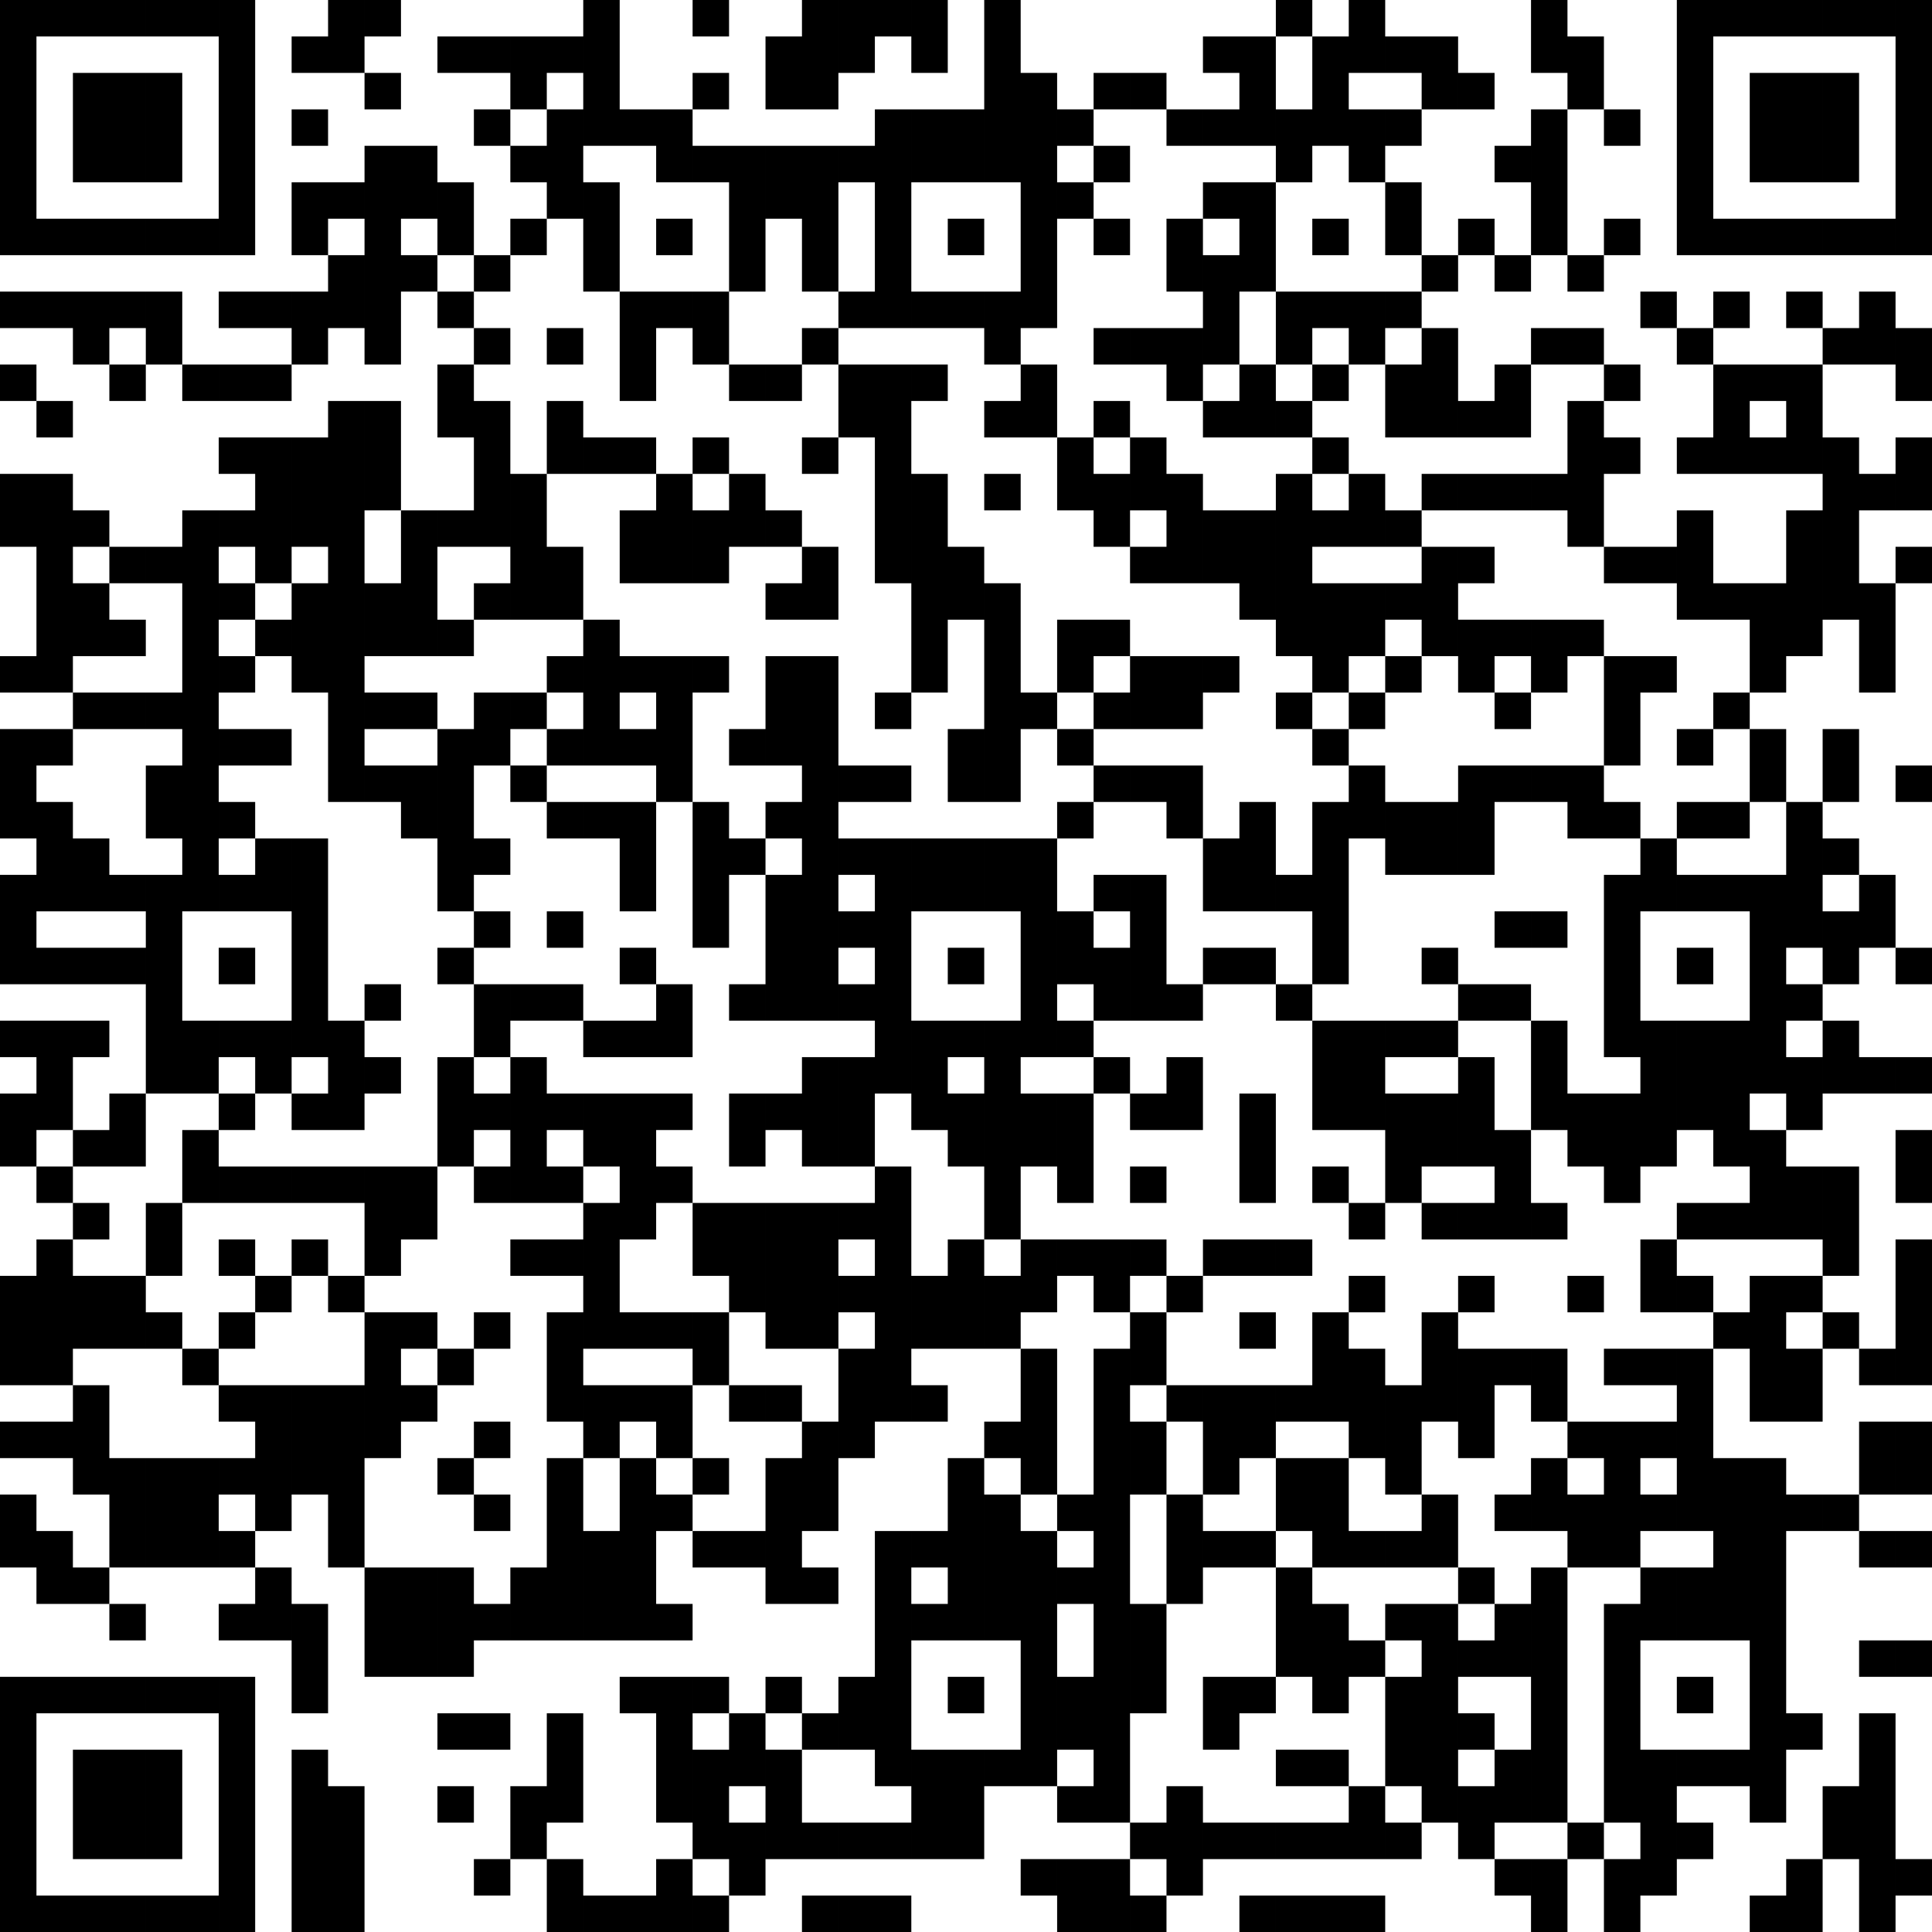 <?xml version="1.0" encoding="utf-8"?>
<!-- Generator: Adobe Illustrator 19.1.0, SVG Export Plug-In . SVG Version: 6.00 Build 0)  -->
<svg version="1.1" id="Layer_1" xmlns="http://www.w3.org/2000/svg" xmlns:xlink="http://www.w3.org/1999/xlink" x="0px" y="0px"
	 viewBox="0 0 212 212" style="enable-background:new 0 0 212 212;" xml:space="preserve">
<title>QR Code</title>
<desc>BEGIN:VCARD
VERSION:2.1
FN:Johan van Asch
N:van Asch;Johan
TEL;CELL:+31 6 55 755 889
EMAIL;WORK;INTERNET:johan.van.asch@joasit.nl
URL:www.joasit.nl
ADR:;;Vechtstraat 27;Nieuwegein;;3433 AW;
ORG:JOAS IT Consultancy
END:VCARD
	</desc>
<g id="elements">
	<path d="M0,0h4v4H0V0z M4,0h4v4H4V0z M8,0h4v4H8V0z M12,0h4v4h-4V0z M16,0h4v4h-4V0z M20,0h4v4h-4V0z M24,0h4v4h-4V0z M36,0h4v4h-4
		V0z M40,0h4v4h-4V0z M64,0h4v4h-4V0z M76,0h4v4h-4V0z M88,0h4v4h-4V0z M92,0h4v4h-4V0z M96,0h4v4h-4V0z M100,0h4v4h-4V0z M108,0h4
		v4h-4V0z M140,0h4v4h-4V0z M148,0h4v4h-4V0z M168,0h4v4h-4V0z M184,0h4v4h-4V0z M188,0h4v4h-4V0z M192,0h4v4h-4V0z M196,0h4v4h-4V0
		z M200,0h4v4h-4V0z M204,0h4v4h-4V0z M208,0h4v4h-4V0z M0,4h4v4H0V4z M24,4h4v4h-4V4z M32,4h4v4h-4V4z M36,4h4v4h-4V4z M48,4h4v4
		h-4V4z M52,4h4v4h-4V4z M56,4h4v4h-4V4z M60,4h4v4h-4V4z M64,4h4v4h-4V4z M84,4h4v4h-4V4z M88,4h4v4h-4V4z M92,4h4v4h-4V4z M100,4
		h4v4h-4V4z M108,4h4v4h-4V4z M132,4h4v4h-4V4z M136,4h4v4h-4V4z M144,4h4v4h-4V4z M148,4h4v4h-4V4z M152,4h4v4h-4V4z M156,4h4v4h-4
		V4z M168,4h4v4h-4V4z M172,4h4v4h-4V4z M184,4h4v4h-4V4z M208,4h4v4h-4V4z M0,8h4v4H0V8z M8,8h4v4H8V8z M12,8h4v4h-4V8z M16,8h4v4
		h-4V8z M24,8h4v4h-4V8z M40,8h4v4h-4V8z M56,8h4v4h-4V8z M64,8h4v4h-4V8z M76,8h4v4h-4V8z M84,8h4v4h-4V8z M88,8h4v4h-4V8z M108,8
		h4v4h-4V8z M112,8h4v4h-4V8z M120,8h4v4h-4V8z M124,8h4v4h-4V8z M136,8h4v4h-4V8z M144,8h4v4h-4V8z M156,8h4v4h-4V8z M160,8h4v4h-4
		V8z M172,8h4v4h-4V8z M184,8h4v4h-4V8z M192,8h4v4h-4V8z M196,8h4v4h-4V8z M200,8h4v4h-4V8z M208,8h4v4h-4V8z M0,12h4v4H0V12z
		 M8,12h4v4H8V12z M12,12h4v4h-4V12z M16,12h4v4h-4V12z M24,12h4v4h-4V12z M32,12h4v4h-4V12z M52,12h4v4h-4V12z M60,12h4v4h-4V12z
		 M64,12h4v4h-4V12z M68,12h4v4h-4V12z M72,12h4v4h-4V12z M96,12h4v4h-4V12z M100,12h4v4h-4V12z M104,12h4v4h-4V12z M108,12h4v4h-4
		V12z M112,12h4v4h-4V12z M116,12h4v4h-4V12z M128,12h4v4h-4V12z M132,12h4v4h-4V12z M136,12h4v4h-4V12z M140,12h4v4h-4V12z M144,12
		h4v4h-4V12z M148,12h4v4h-4V12z M152,12h4v4h-4V12z M168,12h4v4h-4V12z M176,12h4v4h-4V12z M184,12h4v4h-4V12z M192,12h4v4h-4V12z
		 M196,12h4v4h-4V12z M200,12h4v4h-4V12z M208,12h4v4h-4V12z M0,16h4v4H0V16z M8,16h4v4H8V16z M12,16h4v4h-4V16z M16,16h4v4h-4V16z
		 M24,16h4v4h-4V16z M40,16h4v4h-4V16z M44,16h4v4h-4V16z M56,16h4v4h-4V16z M60,16h4v4h-4V16z M72,16h4v4h-4V16z M76,16h4v4h-4V16z
		 M80,16h4v4h-4V16z M84,16h4v4h-4V16z M88,16h4v4h-4V16z M92,16h4v4h-4V16z M96,16h4v4h-4V16z M100,16h4v4h-4V16z M104,16h4v4h-4
		V16z M108,16h4v4h-4V16z M112,16h4v4h-4V16z M120,16h4v4h-4V16z M140,16h4v4h-4V16z M148,16h4v4h-4V16z M164,16h4v4h-4V16z M168,16
		h4v4h-4V16z M184,16h4v4h-4V16z M192,16h4v4h-4V16z M196,16h4v4h-4V16z M200,16h4v4h-4V16z M208,16h4v4h-4V16z M0,20h4v4H0V20z
		 M24,20h4v4h-4V20z M32,20h4v4h-4V20z M36,20h4v4h-4V20z M40,20h4v4h-4V20z M44,20h4v4h-4V20z M48,20h4v4h-4V20z M60,20h4v4h-4V20z
		 M64,20h4v4h-4V20z M80,20h4v4h-4V20z M84,20h4v4h-4V20z M88,20h4v4h-4V20z M96,20h4v4h-4V20z M112,20h4v4h-4V20z M116,20h4v4h-4
		V20z M132,20h4v4h-4V20z M136,20h4v4h-4V20z M152,20h4v4h-4V20z M168,20h4v4h-4V20z M184,20h4v4h-4V20z M208,20h4v4h-4V20z M0,24h4
		v4H0V24z M4,24h4v4H4V24z M8,24h4v4H8V24z M12,24h4v4h-4V24z M16,24h4v4h-4V24z M20,24h4v4h-4V24z M24,24h4v4h-4V24z M32,24h4v4h-4
		V24z M40,24h4v4h-4V24z M48,24h4v4h-4V24z M56,24h4v4h-4V24z M64,24h4v4h-4V24z M72,24h4v4h-4V24z M80,24h4v4h-4V24z M88,24h4v4h-4
		V24z M96,24h4v4h-4V24z M104,24h4v4h-4V24z M112,24h4v4h-4V24z M120,24h4v4h-4V24z M128,24h4v4h-4V24z M136,24h4v4h-4V24z M144,24
		h4v4h-4V24z M152,24h4v4h-4V24z M160,24h4v4h-4V24z M168,24h4v4h-4V24z M176,24h4v4h-4V24z M184,24h4v4h-4V24z M188,24h4v4h-4V24z
		 M192,24h4v4h-4V24z M196,24h4v4h-4V24z M200,24h4v4h-4V24z M204,24h4v4h-4V24z M208,24h4v4h-4V24z M36,28h4v4h-4V28z M40,28h4v4
		h-4V28z M44,28h4v4h-4V28z M52,28h4v4h-4V28z M64,28h4v4h-4V28z M80,28h4v4h-4V28z M88,28h4v4h-4V28z M96,28h4v4h-4V28z M112,28h4
		v4h-4V28z M128,28h4v4h-4V28z M132,28h4v4h-4V28z M136,28h4v4h-4V28z M156,28h4v4h-4V28z M164,28h4v4h-4V28z M172,28h4v4h-4V28z
		 M0,32h4v4H0V32z M4,32h4v4H4V32z M8,32h4v4H8V32z M12,32h4v4h-4V32z M16,32h4v4h-4V32z M24,32h4v4h-4V32z M28,32h4v4h-4V32z
		 M32,32h4v4h-4V32z M36,32h4v4h-4V32z M40,32h4v4h-4V32z M48,32h4v4h-4V32z M68,32h4v4h-4V32z M72,32h4v4h-4V32z M76,32h4v4h-4V32z
		 M92,32h4v4h-4V32z M96,32h4v4h-4V32z M100,32h4v4h-4V32z M104,32h4v4h-4V32z M108,32h4v4h-4V32z M112,32h4v4h-4V32z M132,32h4v4
		h-4V32z M140,32h4v4h-4V32z M144,32h4v4h-4V32z M148,32h4v4h-4V32z M152,32h4v4h-4V32z M180,32h4v4h-4V32z M188,32h4v4h-4V32z
		 M196,32h4v4h-4V32z M204,32h4v4h-4V32z M8,36h4v4H8V36z M16,36h4v4h-4V36z M32,36h4v4h-4V36z M40,36h4v4h-4V36z M52,36h4v4h-4V36z
		 M60,36h4v4h-4V36z M68,36h4v4h-4V36z M76,36h4v4h-4V36z M88,36h4v4h-4V36z M108,36h4v4h-4V36z M120,36h4v4h-4V36z M124,36h4v4h-4
		V36z M128,36h4v4h-4V36z M132,36h4v4h-4V36z M140,36h4v4h-4V36z M148,36h4v4h-4V36z M156,36h4v4h-4V36z M168,36h4v4h-4V36z M172,36
		h4v4h-4V36z M184,36h4v4h-4V36z M200,36h4v4h-4V36z M204,36h4v4h-4V36z M208,36h4v4h-4V36z M0,40h4v4H0V40z M12,40h4v4h-4V40z
		 M20,40h4v4h-4V40z M24,40h4v4h-4V40z M28,40h4v4h-4V40z M48,40h4v4h-4V40z M68,40h4v4h-4V40z M80,40h4v4h-4V40z M84,40h4v4h-4V40z
		 M92,40h4v4h-4V40z M96,40h4v4h-4V40z M100,40h4v4h-4V40z M112,40h4v4h-4V40z M128,40h4v4h-4V40z M136,40h4v4h-4V40z M144,40h4v4
		h-4V40z M152,40h4v4h-4V40z M156,40h4v4h-4V40z M164,40h4v4h-4V40z M176,40h4v4h-4V40z M188,40h4v4h-4V40z M192,40h4v4h-4V40z
		 M196,40h4v4h-4V40z M208,40h4v4h-4V40z M4,44h4v4H4V44z M36,44h4v4h-4V44z M40,44h4v4h-4V44z M48,44h4v4h-4V44z M52,44h4v4h-4V44z
		 M60,44h4v4h-4V44z M92,44h4v4h-4V44z M96,44h4v4h-4V44z M108,44h4v4h-4V44z M112,44h4v4h-4V44z M120,44h4v4h-4V44z M132,44h4v4h-4
		V44z M136,44h4v4h-4V44z M140,44h4v4h-4V44z M152,44h4v4h-4V44z M156,44h4v4h-4V44z M160,44h4v4h-4V44z M164,44h4v4h-4V44z M172,44
		h4v4h-4V44z M188,44h4v4h-4V44z M196,44h4v4h-4V44z M24,48h4v4h-4V48z M28,48h4v4h-4V48z M32,48h4v4h-4V48z M36,48h4v4h-4V48z
		 M40,48h4v4h-4V48z M52,48h4v4h-4V48z M60,48h4v4h-4V48z M64,48h4v4h-4V48z M68,48h4v4h-4V48z M76,48h4v4h-4V48z M88,48h4v4h-4V48z
		 M96,48h4v4h-4V48z M116,48h4v4h-4V48z M124,48h4v4h-4V48z M144,48h4v4h-4V48z M172,48h4v4h-4V48z M176,48h4v4h-4V48z M184,48h4v4
		h-4V48z M188,48h4v4h-4V48z M192,48h4v4h-4V48z M196,48h4v4h-4V48z M200,48h4v4h-4V48z M208,48h4v4h-4V48z M0,52h4v4H0V52z M4,52h4
		v4H4V52z M28,52h4v4h-4V52z M32,52h4v4h-4V52z M36,52h4v4h-4V52z M40,52h4v4h-4V52z M52,52h4v4h-4V52z M56,52h4v4h-4V52z M72,52h4
		v4h-4V52z M80,52h4v4h-4V52z M96,52h4v4h-4V52z M100,52h4v4h-4V52z M108,52h4v4h-4V52z M116,52h4v4h-4V52z M120,52h4v4h-4V52z
		 M124,52h4v4h-4V52z M128,52h4v4h-4V52z M140,52h4v4h-4V52z M148,52h4v4h-4V52z M156,52h4v4h-4V52z M160,52h4v4h-4V52z M164,52h4v4
		h-4V52z M168,52h4v4h-4V52z M172,52h4v4h-4V52z M200,52h4v4h-4V52z M204,52h4v4h-4V52z M208,52h4v4h-4V52z M0,56h4v4H0V56z M4,56h4
		v4H4V56z M8,56h4v4H8V56z M20,56h4v4h-4V56z M24,56h4v4h-4V56z M28,56h4v4h-4V56z M32,56h4v4h-4V56z M36,56h4v4h-4V56z M44,56h4v4
		h-4V56z M48,56h4v4h-4V56z M52,56h4v4h-4V56z M56,56h4v4h-4V56z M68,56h4v4h-4V56z M72,56h4v4h-4V56z M76,56h4v4h-4V56z M80,56h4v4
		h-4V56z M84,56h4v4h-4V56z M96,56h4v4h-4V56z M100,56h4v4h-4V56z M120,56h4v4h-4V56z M128,56h4v4h-4V56z M132,56h4v4h-4V56z
		 M136,56h4v4h-4V56z M140,56h4v4h-4V56z M144,56h4v4h-4V56z M148,56h4v4h-4V56z M152,56h4v4h-4V56z M172,56h4v4h-4V56z M184,56h4v4
		h-4V56z M196,56h4v4h-4V56z M200,56h4v4h-4V56z M4,60h4v4H4V60z M12,60h4v4h-4V60z M16,60h4v4h-4V60z M20,60h4v4h-4V60z M28,60h4v4
		h-4V60z M36,60h4v4h-4V60z M44,60h4v4h-4V60z M56,60h4v4h-4V60z M60,60h4v4h-4V60z M68,60h4v4h-4V60z M72,60h4v4h-4V60z M76,60h4v4
		h-4V60z M88,60h4v4h-4V60z M96,60h4v4h-4V60z M100,60h4v4h-4V60z M104,60h4v4h-4V60z M124,60h4v4h-4V60z M128,60h4v4h-4V60z
		 M132,60h4v4h-4V60z M136,60h4v4h-4V60z M140,60h4v4h-4V60z M156,60h4v4h-4V60z M160,60h4v4h-4V60z M176,60h4v4h-4V60z M180,60h4v4
		h-4V60z M184,60h4v4h-4V60z M196,60h4v4h-4V60z M200,60h4v4h-4V60z M208,60h4v4h-4V60z M4,64h4v4H4V64z M8,64h4v4H8V64z M20,64h4v4
		h-4V64z M24,64h4v4h-4V64z M32,64h4v4h-4V64z M36,64h4v4h-4V64z M40,64h4v4h-4V64z M44,64h4v4h-4V64z M52,64h4v4h-4V64z M56,64h4v4
		h-4V64z M60,64h4v4h-4V64z M84,64h4v4h-4V64z M88,64h4v4h-4V64z M100,64h4v4h-4V64z M104,64h4v4h-4V64z M108,64h4v4h-4V64z M136,64
		h4v4h-4V64z M140,64h4v4h-4V64z M144,64h4v4h-4V64z M148,64h4v4h-4V64z M152,64h4v4h-4V64z M156,64h4v4h-4V64z M184,64h4v4h-4V64z
		 M188,64h4v4h-4V64z M192,64h4v4h-4V64z M196,64h4v4h-4V64z M200,64h4v4h-4V64z M204,64h4v4h-4V64z M4,68h4v4H4V68z M8,68h4v4H8V68
		z M12,68h4v4h-4V68z M20,68h4v4h-4V68z M28,68h4v4h-4V68z M32,68h4v4h-4V68z M36,68h4v4h-4V68z M40,68h4v4h-4V68z M44,68h4v4h-4V68
		z M48,68h4v4h-4V68z M64,68h4v4h-4V68z M100,68h4v4h-4V68z M108,68h4v4h-4V68z M116,68h4v4h-4V68z M120,68h4v4h-4V68z M140,68h4v4
		h-4V68z M144,68h4v4h-4V68z M148,68h4v4h-4V68z M156,68h4v4h-4V68z M160,68h4v4h-4V68z M164,68h4v4h-4V68z M168,68h4v4h-4V68z
		 M172,68h4v4h-4V68z M192,68h4v4h-4V68z M196,68h4v4h-4V68z M204,68h4v4h-4V68z M0,72h4v4H0V72z M4,72h4v4H4V72z M20,72h4v4h-4V72z
		 M24,72h4v4h-4V72z M32,72h4v4h-4V72z M36,72h4v4h-4V72z M60,72h4v4h-4V72z M64,72h4v4h-4V72z M68,72h4v4h-4V72z M72,72h4v4h-4V72z
		 M76,72h4v4h-4V72z M84,72h4v4h-4V72z M88,72h4v4h-4V72z M100,72h4v4h-4V72z M108,72h4v4h-4V72z M116,72h4v4h-4V72z M124,72h4v4h-4
		V72z M128,72h4v4h-4V72z M132,72h4v4h-4V72z M144,72h4v4h-4V72z M152,72h4v4h-4V72z M160,72h4v4h-4V72z M168,72h4v4h-4V72z M176,72
		h4v4h-4V72z M180,72h4v4h-4V72z M192,72h4v4h-4V72z M204,72h4v4h-4V72z M8,76h4v4H8V76z M12,76h4v4h-4V76z M16,76h4v4h-4V76z
		 M20,76h4v4h-4V76z M36,76h4v4h-4V76z M40,76h4v4h-4V76z M44,76h4v4h-4V76z M52,76h4v4h-4V76z M56,76h4v4h-4V76z M64,76h4v4h-4V76z
		 M72,76h4v4h-4V76z M84,76h4v4h-4V76z M88,76h4v4h-4V76z M96,76h4v4h-4V76z M108,76h4v4h-4V76z M112,76h4v4h-4V76z M120,76h4v4h-4
		V76z M124,76h4v4h-4V76z M128,76h4v4h-4V76z M140,76h4v4h-4V76z M148,76h4v4h-4V76z M164,76h4v4h-4V76z M176,76h4v4h-4V76z M188,76
		h4v4h-4V76z M0,80h4v4H0V80z M4,80h4v4H4V80z M20,80h4v4h-4V80z M24,80h4v4h-4V80z M28,80h4v4h-4V80z M36,80h4v4h-4V80z M48,80h4v4
		h-4V80z M52,80h4v4h-4V80z M60,80h4v4h-4V80z M64,80h4v4h-4V80z M68,80h4v4h-4V80z M72,80h4v4h-4V80z M80,80h4v4h-4V80z M84,80h4v4
		h-4V80z M88,80h4v4h-4V80z M104,80h4v4h-4V80z M108,80h4v4h-4V80z M116,80h4v4h-4V80z M144,80h4v4h-4V80z M176,80h4v4h-4V80z
		 M184,80h4v4h-4V80z M192,80h4v4h-4V80z M200,80h4v4h-4V80z M0,84h4v4H0V84z M16,84h4v4h-4V84z M20,84h4v4h-4V84z M36,84h4v4h-4V84
		z M40,84h4v4h-4V84z M44,84h4v4h-4V84z M48,84h4v4h-4V84z M56,84h4v4h-4V84z M72,84h4v4h-4V84z M88,84h4v4h-4V84z M92,84h4v4h-4V84
		z M96,84h4v4h-4V84z M104,84h4v4h-4V84z M108,84h4v4h-4V84z M120,84h4v4h-4V84z M124,84h4v4h-4V84z M128,84h4v4h-4V84z M148,84h4v4
		h-4V84z M160,84h4v4h-4V84z M164,84h4v4h-4V84z M168,84h4v4h-4V84z M172,84h4v4h-4V84z M192,84h4v4h-4V84z M200,84h4v4h-4V84z
		 M208,84h4v4h-4V84z M0,88h4v4H0V88z M4,88h4v4H4V88z M16,88h4v4h-4V88z M20,88h4v4h-4V88z M24,88h4v4h-4V88z M44,88h4v4h-4V88z
		 M48,88h4v4h-4V88z M60,88h4v4h-4V88z M64,88h4v4h-4V88z M68,88h4v4h-4V88z M76,88h4v4h-4V88z M84,88h4v4h-4V88z M88,88h4v4h-4V88z
		 M116,88h4v4h-4V88z M128,88h4v4h-4V88z M136,88h4v4h-4V88z M144,88h4v4h-4V88z M148,88h4v4h-4V88z M152,88h4v4h-4V88z M156,88h4v4
		h-4V88z M160,88h4v4h-4V88z M172,88h4v4h-4V88z M176,88h4v4h-4V88z M184,88h4v4h-4V88z M188,88h4v4h-4V88z M196,88h4v4h-4V88z
		 M4,92h4v4H4V92z M8,92h4v4H8V92z M20,92h4v4h-4V92z M28,92h4v4h-4V92z M32,92h4v4h-4V92z M48,92h4v4h-4V92z M52,92h4v4h-4V92z
		 M68,92h4v4h-4V92z M76,92h4v4h-4V92z M80,92h4v4h-4V92z M88,92h4v4h-4V92z M92,92h4v4h-4V92z M96,92h4v4h-4V92z M100,92h4v4h-4V92
		z M104,92h4v4h-4V92z M108,92h4v4h-4V92z M112,92h4v4h-4V92z M132,92h4v4h-4V92z M136,92h4v4h-4V92z M144,92h4v4h-4V92z M152,92h4
		v4h-4V92z M156,92h4v4h-4V92z M160,92h4v4h-4V92z M180,92h4v4h-4V92z M196,92h4v4h-4V92z M200,92h4v4h-4V92z M0,96h4v4H0V96z M4,96
		h4v4H4V96z M8,96h4v4H8V96z M12,96h4v4h-4V96z M16,96h4v4h-4V96z M20,96h4v4h-4V96z M24,96h4v4h-4V96z M28,96h4v4h-4V96z M32,96h4
		v4h-4V96z M48,96h4v4h-4V96z M68,96h4v4h-4V96z M76,96h4v4h-4V96z M84,96h4v4h-4V96z M88,96h4v4h-4V96z M96,96h4v4h-4V96z M100,96
		h4v4h-4V96z M104,96h4v4h-4V96z M108,96h4v4h-4V96z M112,96h4v4h-4V96z M120,96h4v4h-4V96z M124,96h4v4h-4V96z M132,96h4v4h-4V96z
		 M136,96h4v4h-4V96z M140,96h4v4h-4V96z M144,96h4v4h-4V96z M176,96h4v4h-4V96z M180,96h4v4h-4V96z M184,96h4v4h-4V96z M188,96h4v4
		h-4V96z M192,96h4v4h-4V96z M196,96h4v4h-4V96z M204,96h4v4h-4V96z M0,100h4v4H0V100z M16,100h4v4h-4V100z M32,100h4v4h-4V100z
		 M52,100h4v4h-4V100z M60,100h4v4h-4V100z M76,100h4v4h-4V100z M84,100h4v4h-4V100z M88,100h4v4h-4V100z M92,100h4v4h-4V100z
		 M96,100h4v4h-4V100z M112,100h4v4h-4V100z M116,100h4v4h-4V100z M124,100h4v4h-4V100z M144,100h4v4h-4V100z M164,100h4v4h-4V100z
		 M168,100h4v4h-4V100z M176,100h4v4h-4V100z M192,100h4v4h-4V100z M196,100h4v4h-4V100z M200,100h4v4h-4V100z M204,100h4v4h-4V100z
		 M0,104h4v4H0V104z M4,104h4v4H4V104z M8,104h4v4H8V104z M12,104h4v4h-4V104z M16,104h4v4h-4V104z M24,104h4v4h-4V104z M32,104h4v4
		h-4V104z M48,104h4v4h-4V104z M68,104h4v4h-4V104z M84,104h4v4h-4V104z M88,104h4v4h-4V104z M96,104h4v4h-4V104z M104,104h4v4h-4
		V104z M112,104h4v4h-4V104z M116,104h4v4h-4V104z M120,104h4v4h-4V104z M124,104h4v4h-4V104z M132,104h4v4h-4V104z M136,104h4v4h-4
		V104z M144,104h4v4h-4V104z M156,104h4v4h-4V104z M176,104h4v4h-4V104z M184,104h4v4h-4V104z M192,104h4v4h-4V104z M200,104h4v4h-4
		V104z M208,104h4v4h-4V104z M16,108h4v4h-4V108z M32,108h4v4h-4V108z M40,108h4v4h-4V108z M52,108h4v4h-4V108z M56,108h4v4h-4V108z
		 M60,108h4v4h-4V108z M72,108h4v4h-4V108z M80,108h4v4h-4V108z M84,108h4v4h-4V108z M88,108h4v4h-4V108z M92,108h4v4h-4V108z
		 M96,108h4v4h-4V108z M112,108h4v4h-4V108z M120,108h4v4h-4V108z M124,108h4v4h-4V108z M128,108h4v4h-4V108z M140,108h4v4h-4V108z
		 M160,108h4v4h-4V108z M164,108h4v4h-4V108z M176,108h4v4h-4V108z M192,108h4v4h-4V108z M196,108h4v4h-4V108z M0,112h4v4H0V112z
		 M4,112h4v4H4V112z M8,112h4v4H8V112z M16,112h4v4h-4V112z M20,112h4v4h-4V112z M24,112h4v4h-4V112z M28,112h4v4h-4V112z M32,112h4
		v4h-4V112z M36,112h4v4h-4V112z M52,112h4v4h-4V112z M64,112h4v4h-4V112z M68,112h4v4h-4V112z M72,112h4v4h-4V112z M96,112h4v4h-4
		V112z M100,112h4v4h-4V112z M104,112h4v4h-4V112z M108,112h4v4h-4V112z M112,112h4v4h-4V112z M116,112h4v4h-4V112z M144,112h4v4h-4
		V112z M148,112h4v4h-4V112z M152,112h4v4h-4V112z M156,112h4v4h-4V112z M168,112h4v4h-4V112z M176,112h4v4h-4V112z M180,112h4v4h-4
		V112z M184,112h4v4h-4V112z M188,112h4v4h-4V112z M192,112h4v4h-4V112z M200,112h4v4h-4V112z M4,116h4v4H4V116z M16,116h4v4h-4V116
		z M20,116h4v4h-4V116z M28,116h4v4h-4V116z M36,116h4v4h-4V116z M40,116h4v4h-4V116z M48,116h4v4h-4V116z M56,116h4v4h-4V116z
		 M88,116h4v4h-4V116z M92,116h4v4h-4V116z M96,116h4v4h-4V116z M100,116h4v4h-4V116z M108,116h4v4h-4V116z M120,116h4v4h-4V116z
		 M128,116h4v4h-4V116z M144,116h4v4h-4V116z M148,116h4v4h-4V116z M160,116h4v4h-4V116z M168,116h4v4h-4V116z M180,116h4v4h-4V116z
		 M184,116h4v4h-4V116z M188,116h4v4h-4V116z M192,116h4v4h-4V116z M196,116h4v4h-4V116z M200,116h4v4h-4V116z M204,116h4v4h-4V116z
		 M208,116h4v4h-4V116z M0,120h4v4H0V120z M4,120h4v4H4V120z M12,120h4v4h-4V120z M24,120h4v4h-4V120z M32,120h4v4h-4V120z M36,120
		h4v4h-4V120z M48,120h4v4h-4V120z M52,120h4v4h-4V120z M56,120h4v4h-4V120z M60,120h4v4h-4V120z M64,120h4v4h-4V120z M68,120h4v4
		h-4V120z M72,120h4v4h-4V120z M80,120h4v4h-4V120z M84,120h4v4h-4V120z M88,120h4v4h-4V120z M92,120h4v4h-4V120z M100,120h4v4h-4
		V120z M104,120h4v4h-4V120z M108,120h4v4h-4V120z M112,120h4v4h-4V120z M116,120h4v4h-4V120z M124,120h4v4h-4V120z M128,120h4v4h-4
		V120z M136,120h4v4h-4V120z M144,120h4v4h-4V120z M148,120h4v4h-4V120z M152,120h4v4h-4V120z M156,120h4v4h-4V120z M160,120h4v4h-4
		V120z M168,120h4v4h-4V120z M172,120h4v4h-4V120z M176,120h4v4h-4V120z M180,120h4v4h-4V120z M184,120h4v4h-4V120z M188,120h4v4h-4
		V120z M196,120h4v4h-4V120z M0,124h4v4H0V124z M8,124h4v4H8V124z M12,124h4v4h-4V124z M20,124h4v4h-4V124z M48,124h4v4h-4V124z
		 M56,124h4v4h-4V124z M64,124h4v4h-4V124z M68,124h4v4h-4V124z M80,124h4v4h-4V124z M88,124h4v4h-4V124z M92,124h4v4h-4V124z
		 M104,124h4v4h-4V124z M108,124h4v4h-4V124z M112,124h4v4h-4V124z M116,124h4v4h-4V124z M136,124h4v4h-4V124z M152,124h4v4h-4V124z
		 M156,124h4v4h-4V124z M160,124h4v4h-4V124z M164,124h4v4h-4V124z M172,124h4v4h-4V124z M176,124h4v4h-4V124z M180,124h4v4h-4V124z
		 M188,124h4v4h-4V124z M192,124h4v4h-4V124z M208,124h4v4h-4V124z M4,128h4v4H4V128z M20,128h4v4h-4V128z M24,128h4v4h-4V128z
		 M28,128h4v4h-4V128z M32,128h4v4h-4V128z M36,128h4v4h-4V128z M40,128h4v4h-4V128z M44,128h4v4h-4V128z M52,128h4v4h-4V128z
		 M56,128h4v4h-4V128z M60,128h4v4h-4V128z M68,128h4v4h-4V128z M72,128h4v4h-4V128z M96,128h4v4h-4V128z M108,128h4v4h-4V128z
		 M116,128h4v4h-4V128z M124,128h4v4h-4V128z M136,128h4v4h-4V128z M144,128h4v4h-4V128z M152,128h4v4h-4V128z M164,128h4v4h-4V128z
		 M176,128h4v4h-4V128z M192,128h4v4h-4V128z M196,128h4v4h-4V128z M200,128h4v4h-4V128z M208,128h4v4h-4V128z M8,132h4v4H8V132z
		 M16,132h4v4h-4V132z M40,132h4v4h-4V132z M44,132h4v4h-4V132z M64,132h4v4h-4V132z M68,132h4v4h-4V132z M76,132h4v4h-4V132z
		 M80,132h4v4h-4V132z M84,132h4v4h-4V132z M88,132h4v4h-4V132z M92,132h4v4h-4V132z M96,132h4v4h-4V132z M108,132h4v4h-4V132z
		 M148,132h4v4h-4V132z M156,132h4v4h-4V132z M160,132h4v4h-4V132z M164,132h4v4h-4V132z M168,132h4v4h-4V132z M184,132h4v4h-4V132z
		 M188,132h4v4h-4V132z M192,132h4v4h-4V132z M196,132h4v4h-4V132z M200,132h4v4h-4V132z M4,136h4v4H4V136z M16,136h4v4h-4V136z
		 M24,136h4v4h-4V136z M32,136h4v4h-4V136z M40,136h4v4h-4V136z M56,136h4v4h-4V136z M60,136h4v4h-4V136z M64,136h4v4h-4V136z
		 M76,136h4v4h-4V136z M80,136h4v4h-4V136z M84,136h4v4h-4V136z M88,136h4v4h-4V136z M96,136h4v4h-4V136z M104,136h4v4h-4V136z
		 M112,136h4v4h-4V136z M116,136h4v4h-4V136z M120,136h4v4h-4V136z M124,136h4v4h-4V136z M132,136h4v4h-4V136z M136,136h4v4h-4V136z
		 M140,136h4v4h-4V136z M180,136h4v4h-4V136z M200,136h4v4h-4V136z M208,136h4v4h-4V136z M0,140h4v4H0V140z M4,140h4v4H4V140z
		 M8,140h4v4H8V140z M12,140h4v4h-4V140z M28,140h4v4h-4V140z M36,140h4v4h-4V140z M64,140h4v4h-4V140z M80,140h4v4h-4V140z M84,140
		h4v4h-4V140z M88,140h4v4h-4V140z M92,140h4v4h-4V140z M96,140h4v4h-4V140z M100,140h4v4h-4V140z M104,140h4v4h-4V140z M108,140h4
		v4h-4V140z M112,140h4v4h-4V140z M120,140h4v4h-4V140z M128,140h4v4h-4V140z M148,140h4v4h-4V140z M160,140h4v4h-4V140z M172,140h4
		v4h-4V140z M180,140h4v4h-4V140z M184,140h4v4h-4V140z M192,140h4v4h-4V140z M196,140h4v4h-4V140z M208,140h4v4h-4V140z M0,144h4v4
		H0V144z M4,144h4v4H4V144z M8,144h4v4H8V144z M12,144h4v4h-4V144z M16,144h4v4h-4V144z M24,144h4v4h-4V144z M40,144h4v4h-4V144z
		 M44,144h4v4h-4V144z M52,144h4v4h-4V144z M60,144h4v4h-4V144z M64,144h4v4h-4V144z M68,144h4v4h-4V144z M72,144h4v4h-4V144z
		 M76,144h4v4h-4V144z M84,144h4v4h-4V144z M88,144h4v4h-4V144z M96,144h4v4h-4V144z M100,144h4v4h-4V144z M104,144h4v4h-4V144z
		 M108,144h4v4h-4V144z M124,144h4v4h-4V144z M136,144h4v4h-4V144z M144,144h4v4h-4V144z M156,144h4v4h-4V144z M188,144h4v4h-4V144z
		 M192,144h4v4h-4V144z M200,144h4v4h-4V144z M208,144h4v4h-4V144z M0,148h4v4H0V148z M4,148h4v4H4V148z M20,148h4v4h-4V148z
		 M40,148h4v4h-4V148z M48,148h4v4h-4V148z M60,148h4v4h-4V148z M76,148h4v4h-4V148z M92,148h4v4h-4V148z M96,148h4v4h-4V148z
		 M112,148h4v4h-4V148z M120,148h4v4h-4V148z M124,148h4v4h-4V148z M144,148h4v4h-4V148z M148,148h4v4h-4V148z M156,148h4v4h-4V148z
		 M160,148h4v4h-4V148z M164,148h4v4h-4V148z M168,148h4v4h-4V148z M176,148h4v4h-4V148z M180,148h4v4h-4V148z M184,148h4v4h-4V148z
		 M192,148h4v4h-4V148z M196,148h4v4h-4V148z M204,148h4v4h-4V148z M208,148h4v4h-4V148z M8,152h4v4H8V152z M24,152h4v4h-4V152z
		 M28,152h4v4h-4V152z M32,152h4v4h-4V152z M36,152h4v4h-4V152z M40,152h4v4h-4V152z M44,152h4v4h-4V152z M60,152h4v4h-4V152z
		 M64,152h4v4h-4V152z M68,152h4v4h-4V152z M72,152h4v4h-4V152z M80,152h4v4h-4V152z M84,152h4v4h-4V152z M92,152h4v4h-4V152z
		 M96,152h4v4h-4V152z M100,152h4v4h-4V152z M112,152h4v4h-4V152z M120,152h4v4h-4V152z M128,152h4v4h-4V152z M132,152h4v4h-4V152z
		 M136,152h4v4h-4V152z M140,152h4v4h-4V152z M144,152h4v4h-4V152z M148,152h4v4h-4V152z M152,152h4v4h-4V152z M156,152h4v4h-4V152z
		 M160,152h4v4h-4V152z M168,152h4v4h-4V152z M184,152h4v4h-4V152z M192,152h4v4h-4V152z M196,152h4v4h-4V152z M0,156h4v4H0V156z
		 M4,156h4v4H4V156z M8,156h4v4H8V156z M28,156h4v4h-4V156z M32,156h4v4h-4V156z M36,156h4v4h-4V156z M40,156h4v4h-4V156z M52,156h4
		v4h-4V156z M64,156h4v4h-4V156z M72,156h4v4h-4V156z M88,156h4v4h-4V156z M92,156h4v4h-4V156z M108,156h4v4h-4V156z M112,156h4v4
		h-4V156z M120,156h4v4h-4V156z M124,156h4v4h-4V156z M132,156h4v4h-4V156z M136,156h4v4h-4V156z M148,156h4v4h-4V156z M152,156h4v4
		h-4V156z M160,156h4v4h-4V156z M172,156h4v4h-4V156z M176,156h4v4h-4V156z M180,156h4v4h-4V156z M184,156h4v4h-4V156z M204,156h4v4
		h-4V156z M208,156h4v4h-4V156z M8,160h4v4H8V160z M12,160h4v4h-4V160z M16,160h4v4h-4V160z M20,160h4v4h-4V160z M24,160h4v4h-4V160
		z M28,160h4v4h-4V160z M32,160h4v4h-4V160z M36,160h4v4h-4V160z M48,160h4v4h-4V160z M60,160h4v4h-4V160z M68,160h4v4h-4V160z
		 M76,160h4v4h-4V160z M84,160h4v4h-4V160z M88,160h4v4h-4V160z M104,160h4v4h-4V160z M112,160h4v4h-4V160z M120,160h4v4h-4V160z
		 M124,160h4v4h-4V160z M132,160h4v4h-4V160z M140,160h4v4h-4V160z M144,160h4v4h-4V160z M152,160h4v4h-4V160z M168,160h4v4h-4V160z
		 M176,160h4v4h-4V160z M184,160h4v4h-4V160z M188,160h4v4h-4V160z M192,160h4v4h-4V160z M204,160h4v4h-4V160z M208,160h4v4h-4V160z
		 M0,164h4v4H0V164z M12,164h4v4h-4V164z M16,164h4v4h-4V164z M20,164h4v4h-4V164z M28,164h4v4h-4V164z M36,164h4v4h-4V164z M52,164
		h4v4h-4V164z M60,164h4v4h-4V164z M68,164h4v4h-4V164z M72,164h4v4h-4V164z M84,164h4v4h-4V164z M88,164h4v4h-4V164z M104,164h4v4
		h-4V164z M108,164h4v4h-4V164z M116,164h4v4h-4V164z M120,164h4v4h-4V164z M128,164h4v4h-4V164z M140,164h4v4h-4V164z M144,164h4v4
		h-4V164z M156,164h4v4h-4V164z M164,164h4v4h-4V164z M168,164h4v4h-4V164z M172,164h4v4h-4V164z M176,164h4v4h-4V164z M180,164h4v4
		h-4V164z M184,164h4v4h-4V164z M188,164h4v4h-4V164z M192,164h4v4h-4V164z M196,164h4v4h-4V164z M200,164h4v4h-4V164z M0,168h4v4H0
		V168z M4,168h4v4H4V168z M12,168h4v4h-4V168z M16,168h4v4h-4V168z M20,168h4v4h-4V168z M24,168h4v4h-4V168z M36,168h4v4h-4V168z
		 M60,168h4v4h-4V168z M64,168h4v4h-4V168z M68,168h4v4h-4V168z M76,168h4v4h-4V168z M80,168h4v4h-4V168z M84,168h4v4h-4V168z
		 M96,168h4v4h-4V168z M100,168h4v4h-4V168z M104,168h4v4h-4V168z M108,168h4v4h-4V168z M112,168h4v4h-4V168z M120,168h4v4h-4V168z
		 M128,168h4v4h-4V168z M132,168h4v4h-4V168z M136,168h4v4h-4V168z M144,168h4v4h-4V168z M148,168h4v4h-4V168z M152,168h4v4h-4V168z
		 M156,168h4v4h-4V168z M172,168h4v4h-4V168z M176,168h4v4h-4V168z M188,168h4v4h-4V168z M192,168h4v4h-4V168z M204,168h4v4h-4V168z
		 M208,168h4v4h-4V168z M4,172h4v4H4V172z M8,172h4v4H8V172z M28,172h4v4h-4V172z M40,172h4v4h-4V172z M44,172h4v4h-4V172z M48,172
		h4v4h-4V172z M56,172h4v4h-4V172z M60,172h4v4h-4V172z M64,172h4v4h-4V172z M68,172h4v4h-4V172z M84,172h4v4h-4V172z M88,172h4v4
		h-4V172z M96,172h4v4h-4V172z M104,172h4v4h-4V172z M108,172h4v4h-4V172z M112,172h4v4h-4V172z M116,172h4v4h-4V172z M120,172h4v4
		h-4V172z M128,172h4v4h-4V172z M140,172h4v4h-4V172z M160,172h4v4h-4V172z M168,172h4v4h-4V172z M180,172h4v4h-4V172z M184,172h4v4
		h-4V172z M188,172h4v4h-4V172z M192,172h4v4h-4V172z M12,176h4v4h-4V176z M24,176h4v4h-4V176z M28,176h4v4h-4V176z M32,176h4v4h-4
		V176z M40,176h4v4h-4V176z M44,176h4v4h-4V176z M48,176h4v4h-4V176z M52,176h4v4h-4V176z M56,176h4v4h-4V176z M60,176h4v4h-4V176z
		 M64,176h4v4h-4V176z M68,176h4v4h-4V176z M72,176h4v4h-4V176z M96,176h4v4h-4V176z M100,176h4v4h-4V176z M104,176h4v4h-4V176z
		 M108,176h4v4h-4V176z M112,176h4v4h-4V176z M120,176h4v4h-4V176z M124,176h4v4h-4V176z M140,176h4v4h-4V176z M144,176h4v4h-4V176z
		 M152,176h4v4h-4V176z M156,176h4v4h-4V176z M164,176h4v4h-4V176z M168,176h4v4h-4V176z M176,176h4v4h-4V176z M180,176h4v4h-4V176z
		 M184,176h4v4h-4V176z M188,176h4v4h-4V176z M192,176h4v4h-4V176z M32,180h4v4h-4V180z M40,180h4v4h-4V180z M44,180h4v4h-4V180z
		 M48,180h4v4h-4V180z M96,180h4v4h-4V180z M112,180h4v4h-4V180z M120,180h4v4h-4V180z M124,180h4v4h-4V180z M140,180h4v4h-4V180z
		 M144,180h4v4h-4V180z M148,180h4v4h-4V180z M156,180h4v4h-4V180z M160,180h4v4h-4V180z M164,180h4v4h-4V180z M168,180h4v4h-4V180z
		 M176,180h4v4h-4V180z M192,180h4v4h-4V180z M204,180h4v4h-4V180z M208,180h4v4h-4V180z M0,184h4v4H0V184z M4,184h4v4H4V184z
		 M8,184h4v4H8V184z M12,184h4v4h-4V184z M16,184h4v4h-4V184z M20,184h4v4h-4V184z M24,184h4v4h-4V184z M32,184h4v4h-4V184z M68,184
		h4v4h-4V184z M72,184h4v4h-4V184z M76,184h4v4h-4V184z M84,184h4v4h-4V184z M92,184h4v4h-4V184z M96,184h4v4h-4V184z M104,184h4v4
		h-4V184z M112,184h4v4h-4V184z M116,184h4v4h-4V184z M120,184h4v4h-4V184z M124,184h4v4h-4V184z M132,184h4v4h-4V184z M136,184h4v4
		h-4V184z M144,184h4v4h-4V184z M152,184h4v4h-4V184z M156,184h4v4h-4V184z M168,184h4v4h-4V184z M176,184h4v4h-4V184z M184,184h4v4
		h-4V184z M192,184h4v4h-4V184z M0,188h4v4H0V188z M24,188h4v4h-4V188z M48,188h4v4h-4V188z M52,188h4v4h-4V188z M60,188h4v4h-4V188
		z M72,188h4v4h-4V188z M80,188h4v4h-4V188z M88,188h4v4h-4V188z M92,188h4v4h-4V188z M96,188h4v4h-4V188z M112,188h4v4h-4V188z
		 M116,188h4v4h-4V188z M120,188h4v4h-4V188z M132,188h4v4h-4V188z M152,188h4v4h-4V188z M156,188h4v4h-4V188z M160,188h4v4h-4V188z
		 M168,188h4v4h-4V188z M176,188h4v4h-4V188z M192,188h4v4h-4V188z M196,188h4v4h-4V188z M204,188h4v4h-4V188z M0,192h4v4H0V192z
		 M8,192h4v4H8V192z M12,192h4v4h-4V192z M16,192h4v4h-4V192z M24,192h4v4h-4V192z M32,192h4v4h-4V192z M60,192h4v4h-4V192z M72,192
		h4v4h-4V192z M76,192h4v4h-4V192z M80,192h4v4h-4V192z M84,192h4v4h-4V192z M96,192h4v4h-4V192z M100,192h4v4h-4V192z M104,192h4v4
		h-4V192z M108,192h4v4h-4V192z M112,192h4v4h-4V192z M120,192h4v4h-4V192z M140,192h4v4h-4V192z M144,192h4v4h-4V192z M152,192h4v4
		h-4V192z M156,192h4v4h-4V192z M164,192h4v4h-4V192z M168,192h4v4h-4V192z M176,192h4v4h-4V192z M180,192h4v4h-4V192z M184,192h4v4
		h-4V192z M188,192h4v4h-4V192z M192,192h4v4h-4V192z M204,192h4v4h-4V192z M0,196h4v4H0V196z M8,196h4v4H8V196z M12,196h4v4h-4V196
		z M16,196h4v4h-4V196z M24,196h4v4h-4V196z M32,196h4v4h-4V196z M36,196h4v4h-4V196z M48,196h4v4h-4V196z M56,196h4v4h-4V196z
		 M60,196h4v4h-4V196z M72,196h4v4h-4V196z M76,196h4v4h-4V196z M84,196h4v4h-4V196z M100,196h4v4h-4V196z M104,196h4v4h-4V196z
		 M116,196h4v4h-4V196z M120,196h4v4h-4V196z M128,196h4v4h-4V196z M148,196h4v4h-4V196z M156,196h4v4h-4V196z M160,196h4v4h-4V196z
		 M164,196h4v4h-4V196z M168,196h4v4h-4V196z M176,196h4v4h-4V196z M180,196h4v4h-4V196z M192,196h4v4h-4V196z M200,196h4v4h-4V196z
		 M204,196h4v4h-4V196z M0,200h4v4H0V200z M8,200h4v4H8V200z M12,200h4v4h-4V200z M16,200h4v4h-4V200z M24,200h4v4h-4V200z M32,200
		h4v4h-4V200z M36,200h4v4h-4V200z M56,200h4v4h-4V200z M76,200h4v4h-4V200z M80,200h4v4h-4V200z M84,200h4v4h-4V200z M88,200h4v4
		h-4V200z M92,200h4v4h-4V200z M96,200h4v4h-4V200z M100,200h4v4h-4V200z M104,200h4v4h-4V200z M124,200h4v4h-4V200z M128,200h4v4
		h-4V200z M132,200h4v4h-4V200z M136,200h4v4h-4V200z M140,200h4v4h-4V200z M144,200h4v4h-4V200z M148,200h4v4h-4V200z M152,200h4v4
		h-4V200z M160,200h4v4h-4V200z M172,200h4v4h-4V200z M180,200h4v4h-4V200z M184,200h4v4h-4V200z M200,200h4v4h-4V200z M204,200h4v4
		h-4V200z M0,204h4v4H0V204z M24,204h4v4h-4V204z M32,204h4v4h-4V204z M36,204h4v4h-4V204z M52,204h4v4h-4V204z M60,204h4v4h-4V204z
		 M72,204h4v4h-4V204z M80,204h4v4h-4V204z M112,204h4v4h-4V204z M116,204h4v4h-4V204z M120,204h4v4h-4V204z M128,204h4v4h-4V204z
		 M164,204h4v4h-4V204z M168,204h4v4h-4V204z M176,204h4v4h-4V204z M180,204h4v4h-4V204z M196,204h4v4h-4V204z M204,204h4v4h-4V204z
		 M208,204h4v4h-4V204z M0,208h4v4H0V208z M4,208h4v4H4V208z M8,208h4v4H8V208z M12,208h4v4h-4V208z M16,208h4v4h-4V208z M20,208h4
		v4h-4V208z M24,208h4v4h-4V208z M32,208h4v4h-4V208z M36,208h4v4h-4V208z M60,208h4v4h-4V208z M64,208h4v4h-4V208z M68,208h4v4h-4
		V208z M72,208h4v4h-4V208z M76,208h4v4h-4V208z M88,208h4v4h-4V208z M92,208h4v4h-4V208z M96,208h4v4h-4V208z M116,208h4v4h-4V208z
		 M120,208h4v4h-4V208z M124,208h4v4h-4V208z M136,208h4v4h-4V208z M140,208h4v4h-4V208z M144,208h4v4h-4V208z M148,208h4v4h-4V208z
		 M168,208h4v4h-4V208z M176,208h4v4h-4V208z M192,208h4v4h-4V208z M196,208h4v4h-4V208z M204,208h4v4h-4V208z"/>
</g>
<link  rel="stylesheet" href="resource://abduction/browser.css" xmlns=""></link>
<abduction-overlay  xmlns=""></abduction-overlay>
</svg>
